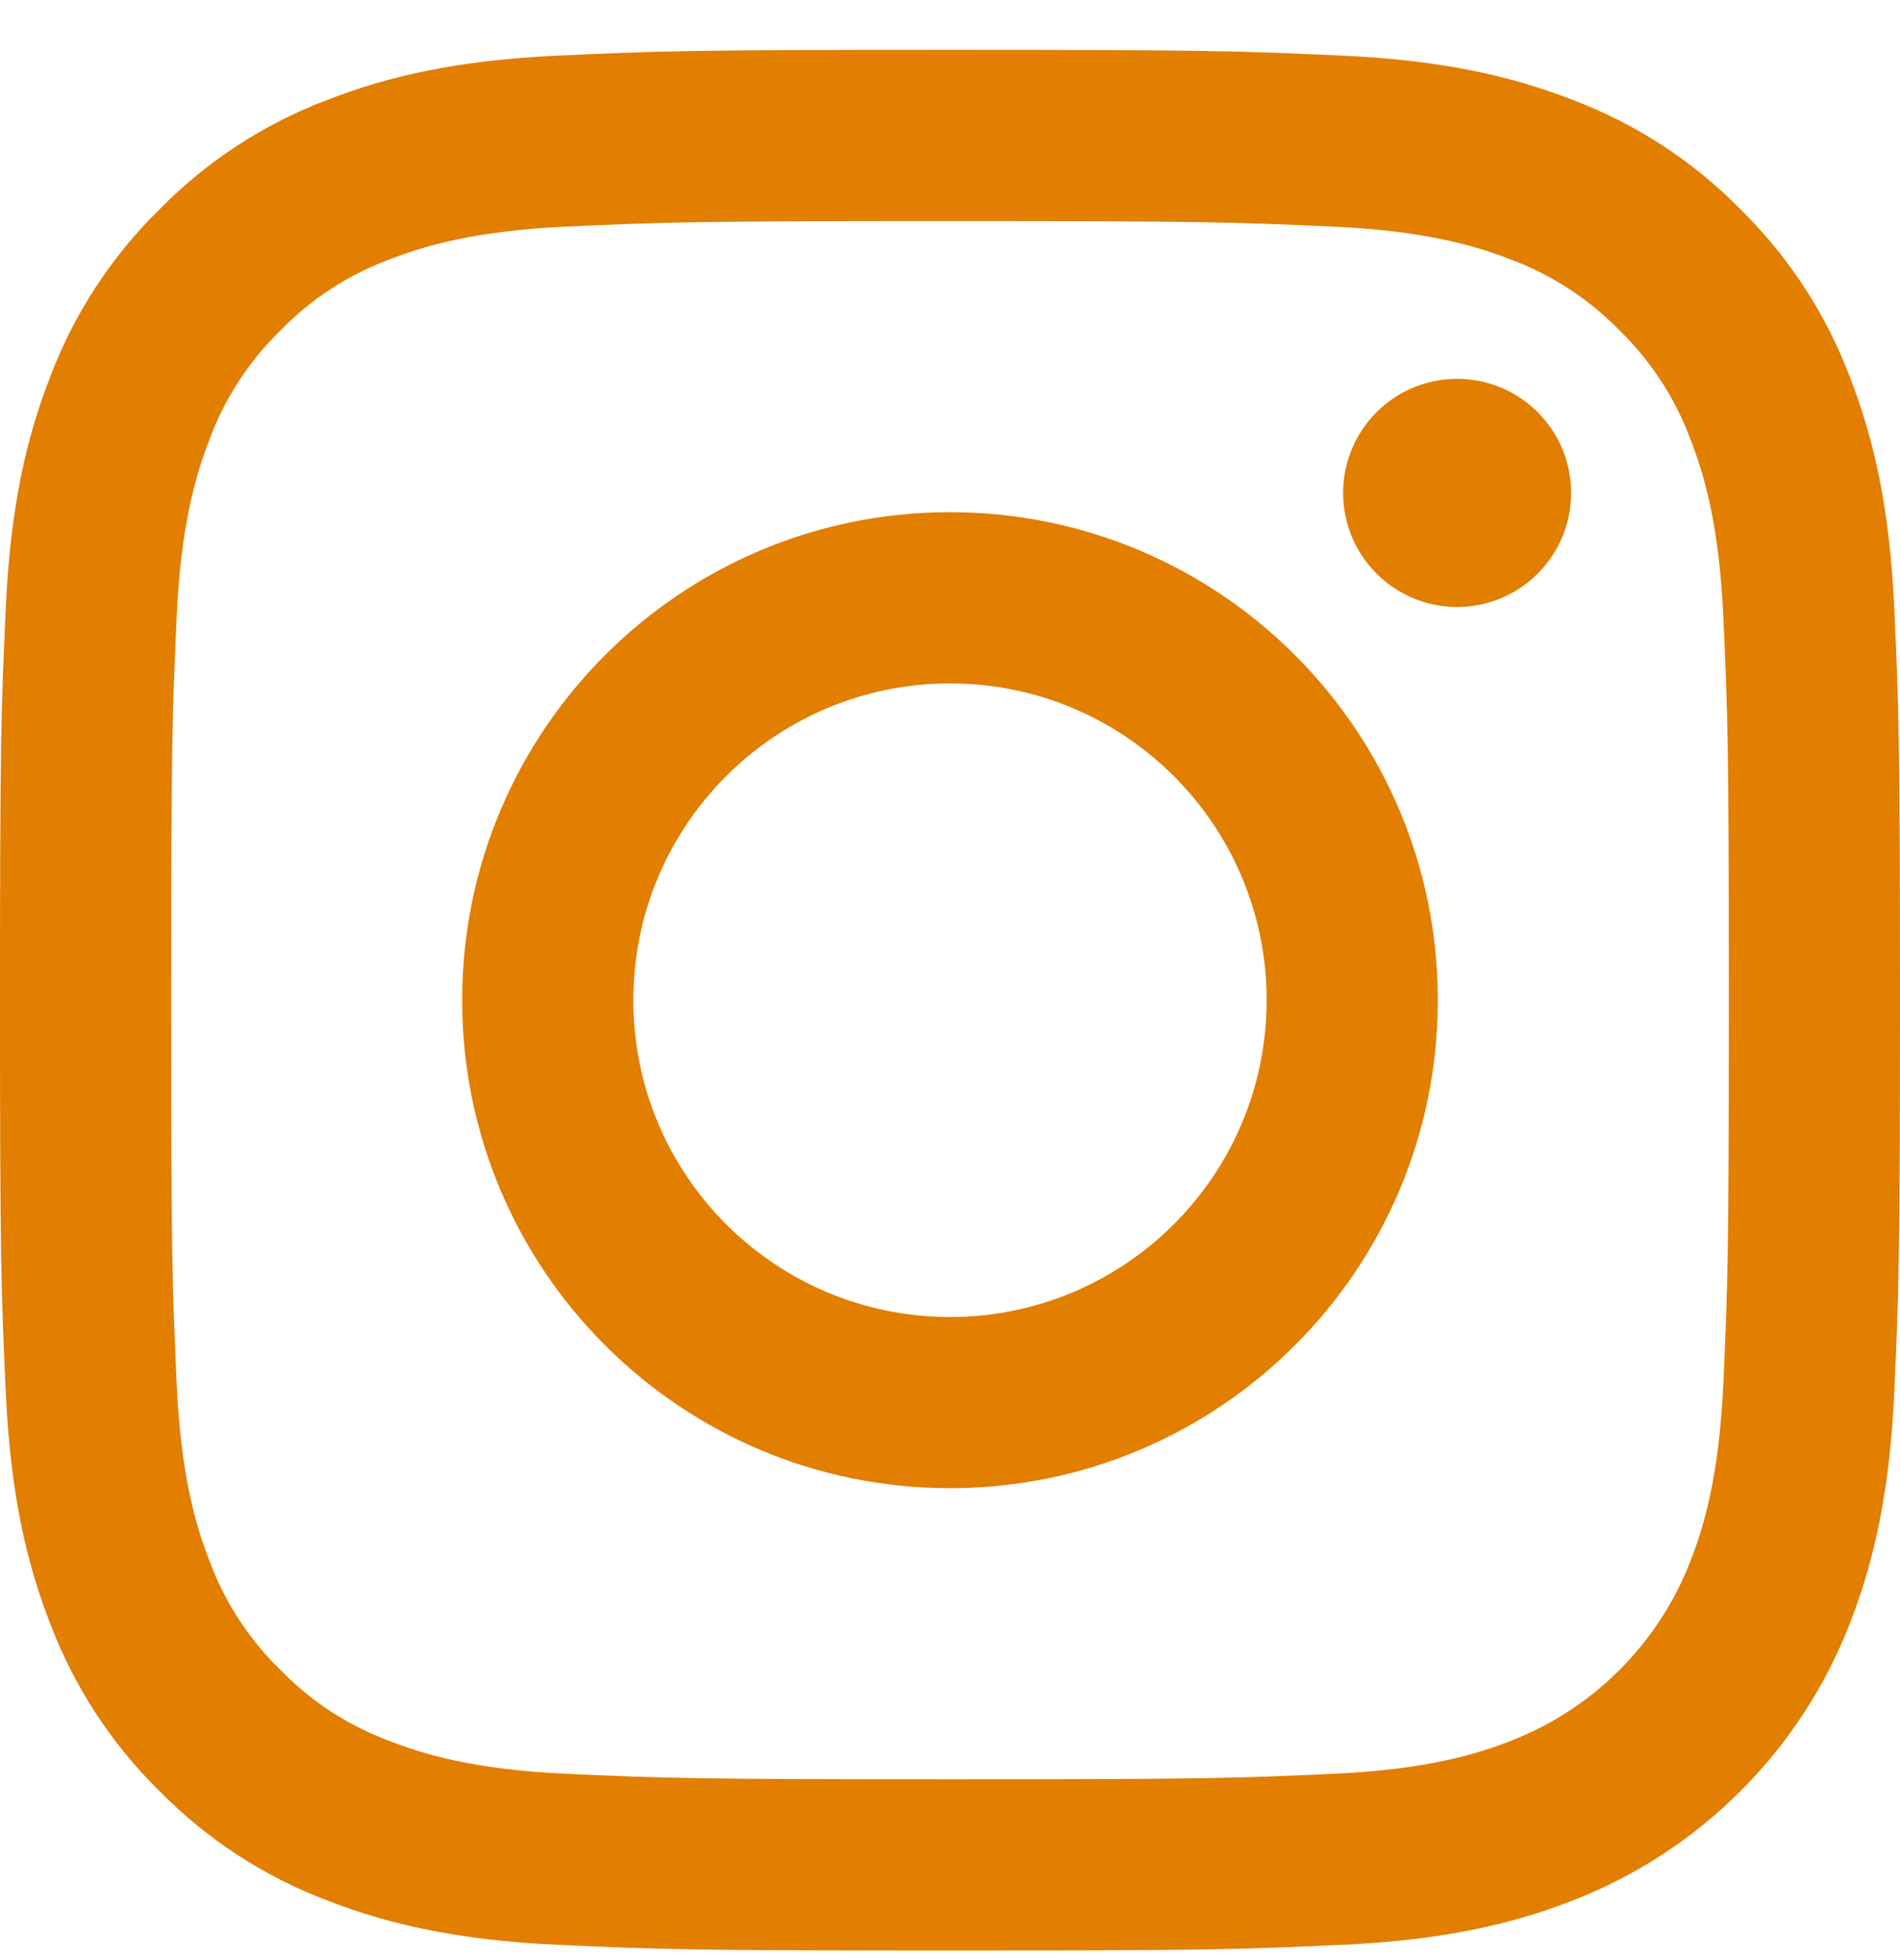 <svg width="32" height="33" viewBox="0 0 32 33" fill="none" xmlns="http://www.w3.org/2000/svg">
<g clip-path="url(#clip0_535_1232)">
<path d="M31.904 10.243C31.826 8.54 31.555 7.376 31.16 6.359C30.758 5.291 30.128 4.324 29.314 3.525C28.515 2.711 27.548 2.081 26.48 1.679C25.463 1.284 24.3 1.013 22.597 0.936C20.89 0.858 20.345 0.839 16 0.839C11.655 0.839 11.11 0.858 9.403 0.936C7.7 1.013 6.537 1.284 5.52 1.679C4.452 2.081 3.485 2.711 2.686 3.525C1.872 4.324 1.241 5.291 0.84 6.359C0.444 7.376 0.174 8.54 0.097 10.242C0.019 11.949 0 12.494 0 16.839C0 21.185 0.019 21.73 0.097 23.436C0.174 25.139 0.445 26.302 0.84 27.32C1.242 28.387 1.872 29.355 2.686 30.154C3.485 30.968 4.452 31.597 5.52 31.999C6.537 32.395 7.7 32.665 9.404 32.743C11.11 32.821 11.655 32.839 16 32.839C20.346 32.839 20.891 32.821 22.597 32.743C24.3 32.665 25.463 32.395 26.481 31.999C28.63 31.168 30.329 29.469 31.16 27.32C31.556 26.302 31.826 25.139 31.904 23.436C31.981 21.73 32 21.185 32 16.839C32 12.494 31.981 11.949 31.904 10.243ZM29.024 23.305C28.953 24.865 28.692 25.712 28.473 26.276C27.935 27.671 26.832 28.774 25.436 29.312C24.873 29.532 24.025 29.792 22.465 29.863C20.779 29.94 20.273 29.956 16 29.956C11.727 29.956 11.221 29.94 9.534 29.863C7.975 29.792 7.127 29.532 6.563 29.312C5.869 29.056 5.24 28.647 4.724 28.116C4.192 27.599 3.783 26.971 3.527 26.276C3.308 25.712 3.047 24.865 2.976 23.305C2.899 21.618 2.883 21.112 2.883 16.84C2.883 12.567 2.899 12.061 2.976 10.374C3.047 8.814 3.308 7.967 3.527 7.403C3.783 6.708 4.193 6.079 4.724 5.563C5.24 5.032 5.869 4.623 6.564 4.366C7.127 4.147 7.975 3.887 9.535 3.815C11.222 3.739 11.728 3.722 16 3.722H16C20.272 3.722 20.778 3.739 22.465 3.816C24.025 3.887 24.872 4.147 25.436 4.366C26.131 4.623 26.76 5.032 27.276 5.563C27.807 6.079 28.216 6.708 28.473 7.403C28.692 7.967 28.953 8.814 29.024 10.374C29.101 12.061 29.117 12.567 29.117 16.839C29.117 21.112 29.101 21.618 29.024 23.305Z" fill="#E27E00"/>
<path d="M16 8.623C11.462 8.623 7.784 12.302 7.784 16.839C7.784 21.377 11.462 25.055 16 25.055C20.538 25.055 24.216 21.377 24.216 16.839C24.216 12.302 20.538 8.623 16 8.623ZM16 22.173C13.054 22.172 10.666 19.785 10.667 16.839C10.667 13.894 13.054 11.506 16 11.506C18.946 11.506 21.333 13.894 21.333 16.839C21.333 19.785 18.945 22.173 16 22.173Z" fill="#E27E00"/>
<path d="M26.461 8.299C26.461 9.359 25.601 10.219 24.541 10.219C23.48 10.219 22.621 9.359 22.621 8.299C22.621 7.238 23.48 6.378 24.541 6.378C25.601 6.378 26.461 7.238 26.461 8.299Z" fill="#E27E00"/>
</g>
<defs>
<clipPath id="clip0_535_1232">
<rect width="32" height="32" fill="white" transform="translate(0 0.839)"/>
</clipPath>
</defs>
</svg>
